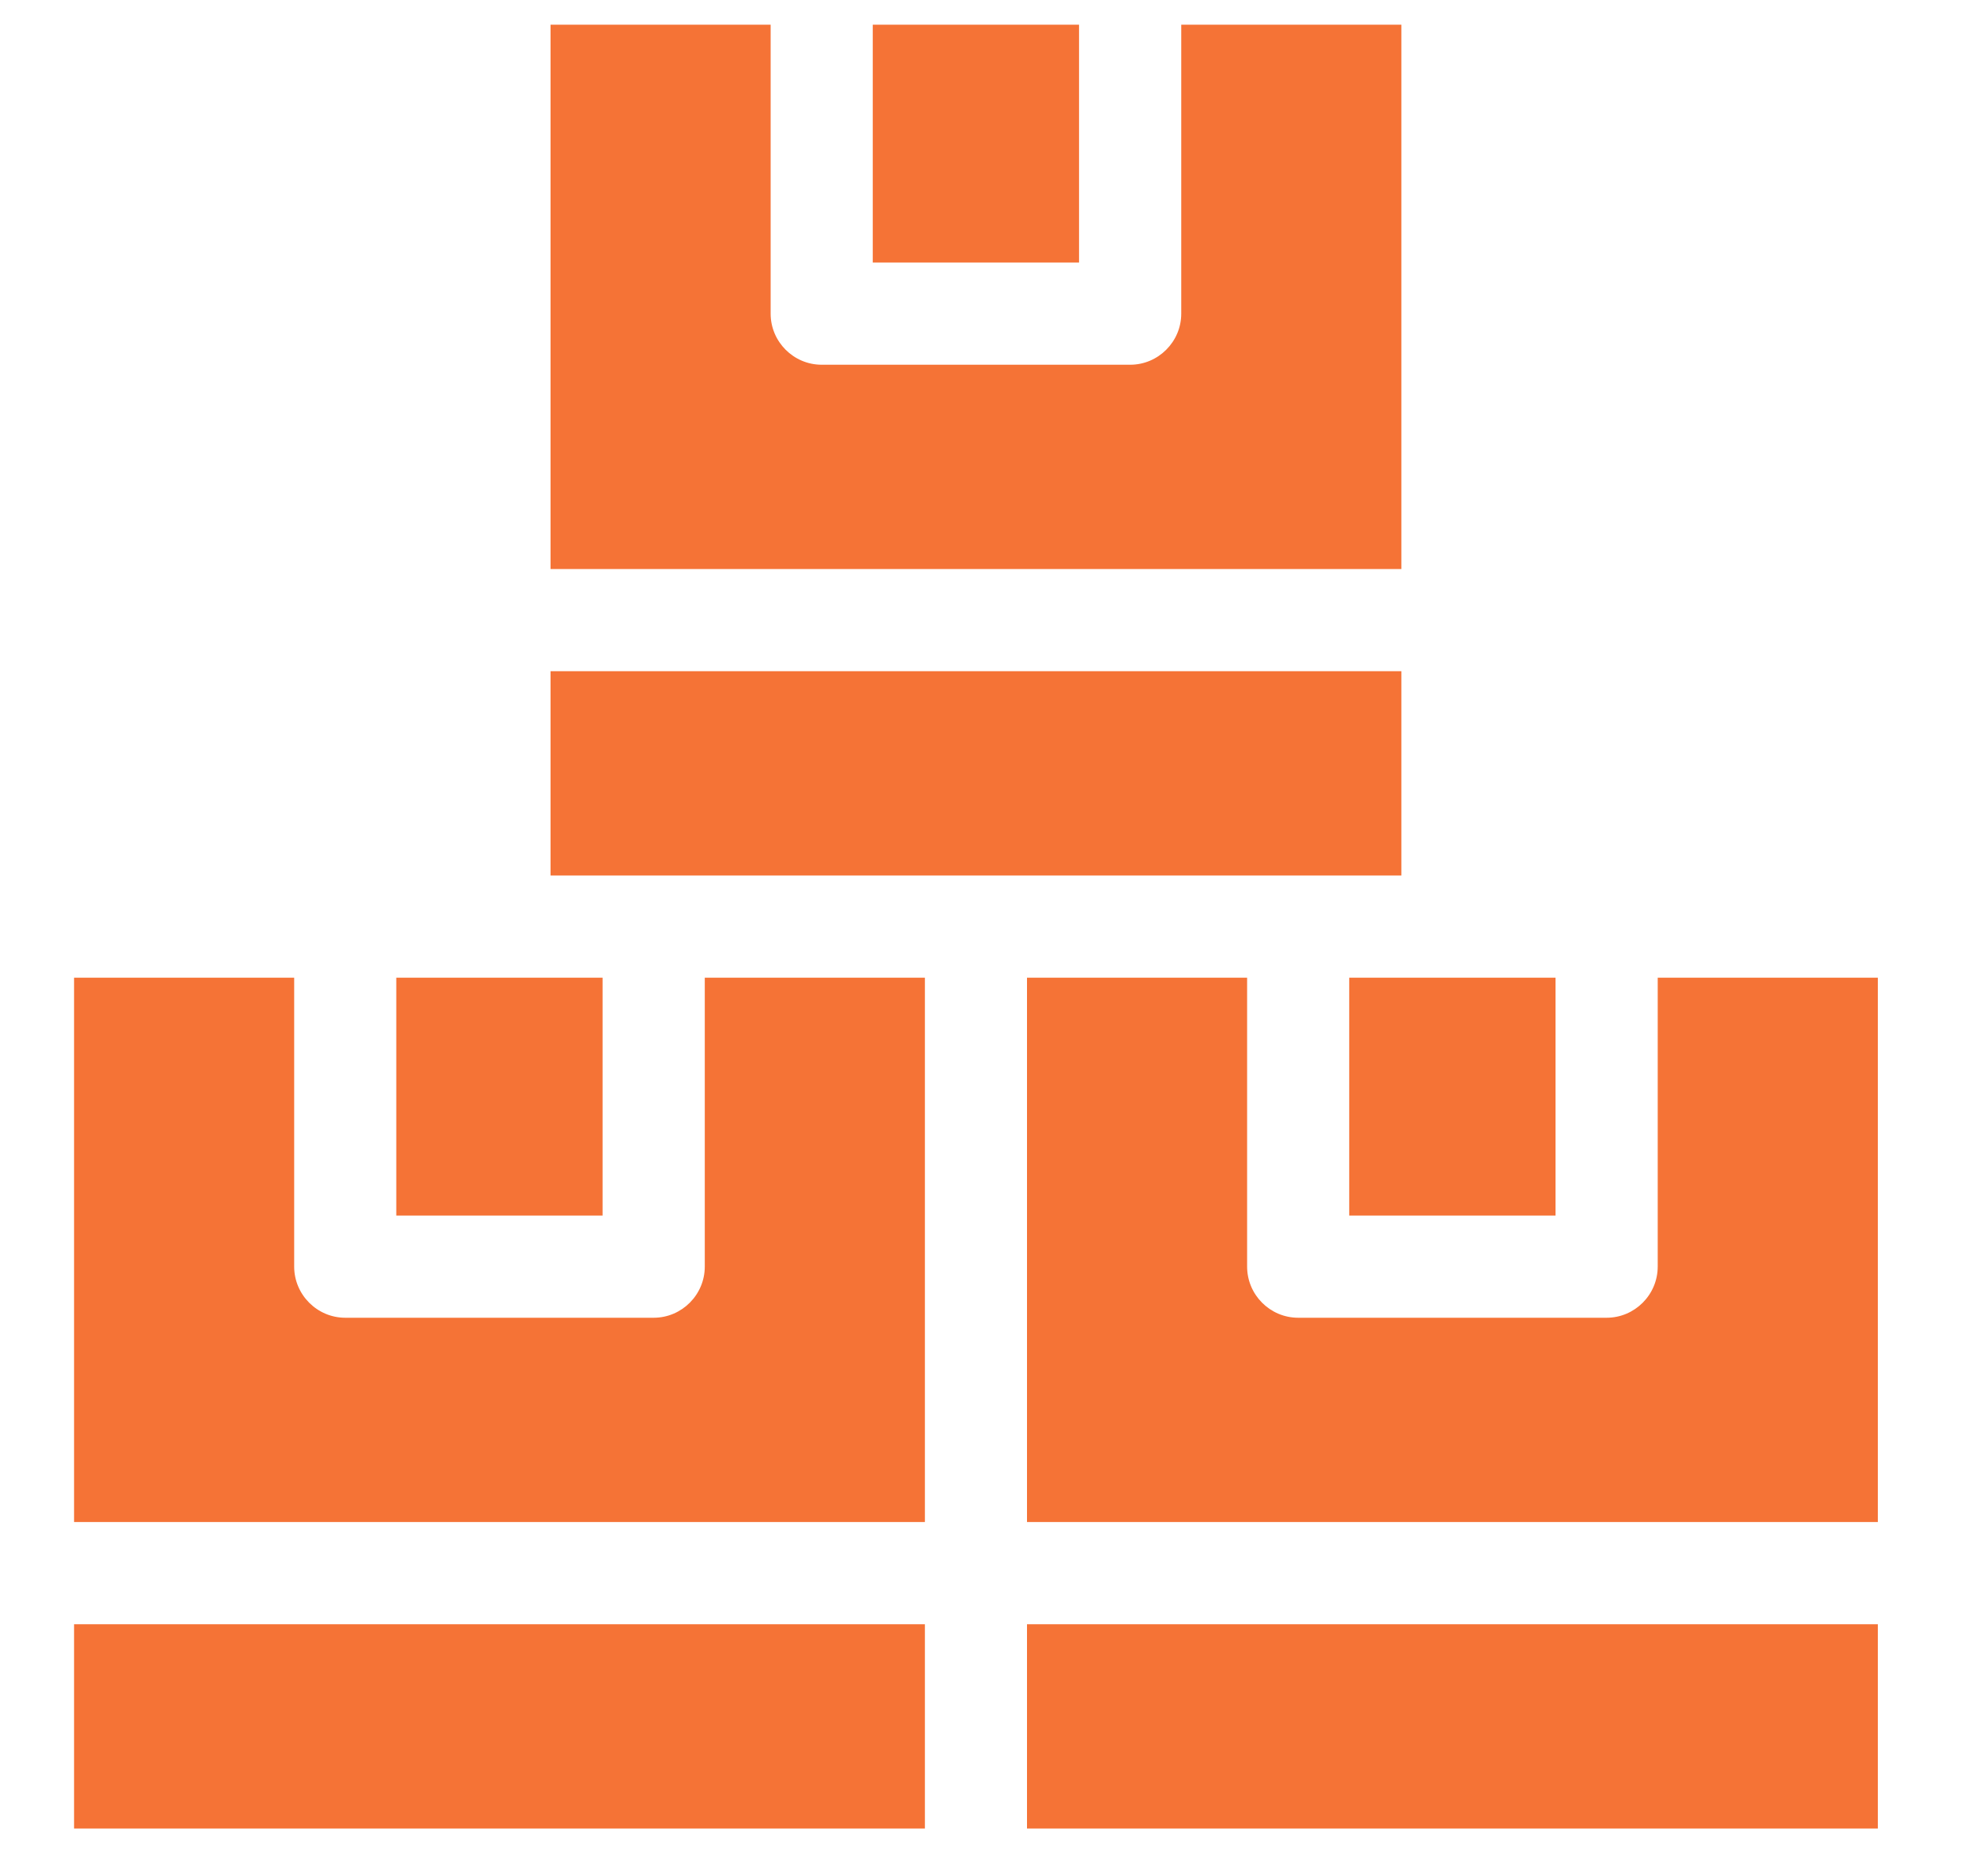 <?xml version="1.0" encoding="UTF-8"?> <svg xmlns="http://www.w3.org/2000/svg" width="20" height="19" viewBox="0 0 20 19" fill="none"> <path fill-rule="evenodd" clip-rule="evenodd" d="M9.366 18.519V16.45H0.75V18.519H9.366ZM9.366 15.415V9.902H7.137V12.828C7.137 13.113 6.904 13.346 6.62 13.346H3.496C3.212 13.346 2.979 13.113 2.979 12.828V9.902H0.75V15.415H9.366H9.366ZM6.102 9.902H4.013V12.311H6.102V9.902Z" fill="#F57336"></path> <path fill-rule="evenodd" clip-rule="evenodd" d="M19.016 18.519V16.45H10.4V18.519H19.016ZM19.016 15.415V9.902H16.787V12.828C16.787 13.113 16.554 13.346 16.27 13.346H13.146C12.861 13.346 12.629 13.113 12.629 12.828V9.902H10.4V15.415H19.016H19.016ZM15.752 9.902H13.663V12.311H15.752V9.902Z" fill="#F57336"></path> <path fill-rule="evenodd" clip-rule="evenodd" d="M14.191 8.867V6.798H5.575V8.867H14.191ZM14.191 5.763V0.25H11.962V3.177C11.962 3.461 11.729 3.694 11.445 3.694H8.321C8.036 3.694 7.804 3.461 7.804 3.177V0.25H5.575V5.763H14.191H14.191ZM10.927 0.25H8.838V2.659H10.927V0.25Z" fill="#F57336"></path> </svg> 